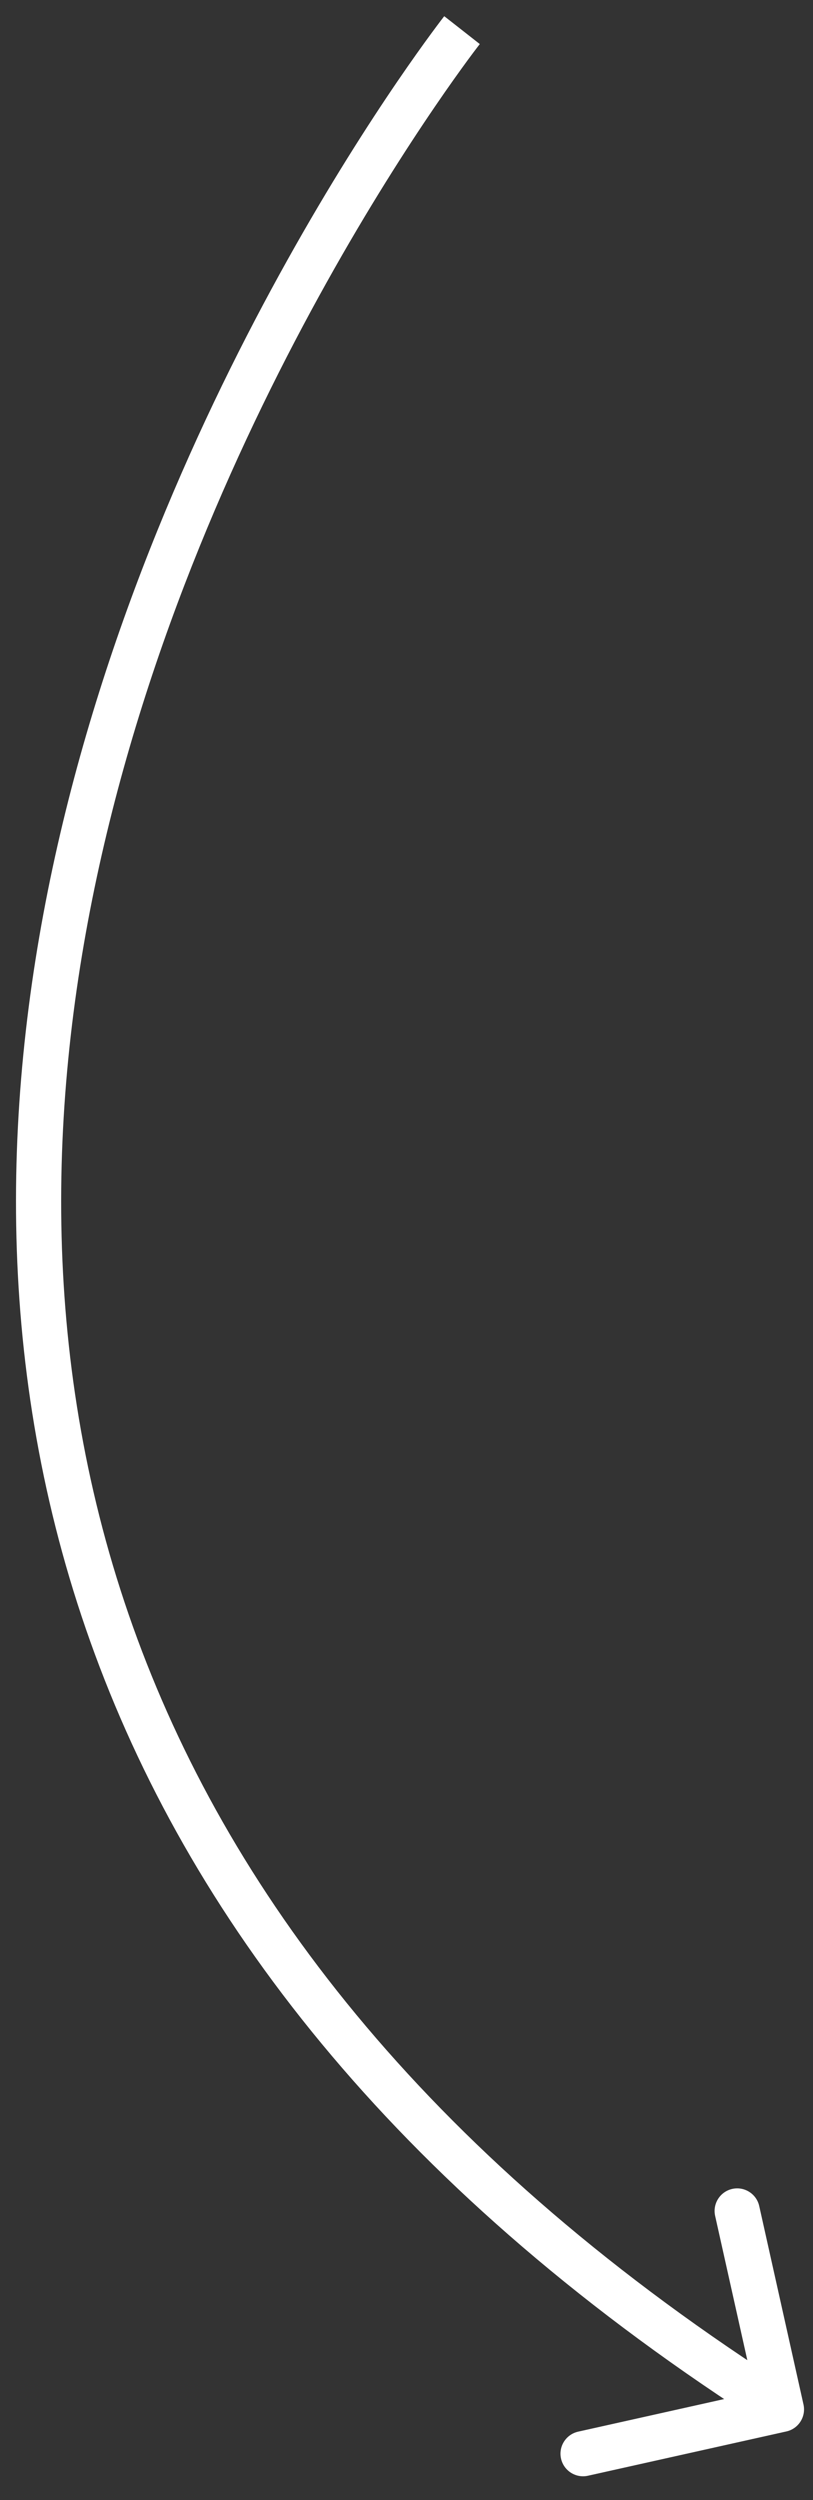 <svg width="27" height="83" viewBox="0 0 27 83" fill="none" xmlns="http://www.w3.org/2000/svg">
<rect x="0" y="0" width="27" height="83" fill="#333333" stroke="none"/>
<path d="M26.684 79.827C26.774 80.231 26.52 80.632 26.116 80.722L19.528 82.192C19.123 82.283 18.723 82.028 18.632 81.624C18.542 81.22 18.797 80.819 19.201 80.729L25.057 79.422L23.75 73.566C23.66 73.162 23.914 72.761 24.319 72.67C24.723 72.58 25.124 72.835 25.214 73.239L26.684 79.827ZM15.344 1C15.934 1.463 15.934 1.463 15.934 1.463C15.934 1.463 15.934 1.464 15.933 1.464C15.932 1.465 15.931 1.467 15.929 1.47C15.925 1.475 15.919 1.483 15.91 1.494C15.893 1.515 15.868 1.549 15.834 1.593C15.766 1.682 15.665 1.816 15.535 1.993C15.275 2.348 14.897 2.873 14.433 3.555C13.504 4.918 12.227 6.903 10.845 9.381C8.077 14.342 4.897 21.26 3.216 29.115C1.536 36.968 1.359 45.729 4.562 54.41C7.763 63.081 14.362 71.741 26.354 79.357L25.55 80.624C13.322 72.857 6.485 63.952 3.155 54.929C-0.172 45.914 0.027 36.851 1.749 28.801C3.472 20.754 6.722 13.693 9.535 8.651C10.942 6.127 12.243 4.104 13.193 2.71C13.669 2.013 14.057 1.472 14.327 1.105C14.462 0.921 14.568 0.781 14.64 0.685C14.676 0.638 14.704 0.601 14.723 0.577C14.733 0.564 14.74 0.555 14.745 0.548C14.748 0.545 14.75 0.542 14.752 0.54C14.752 0.54 14.753 0.539 14.753 0.538C14.754 0.538 14.754 0.537 15.344 1Z" fill="white"/>
</svg>
